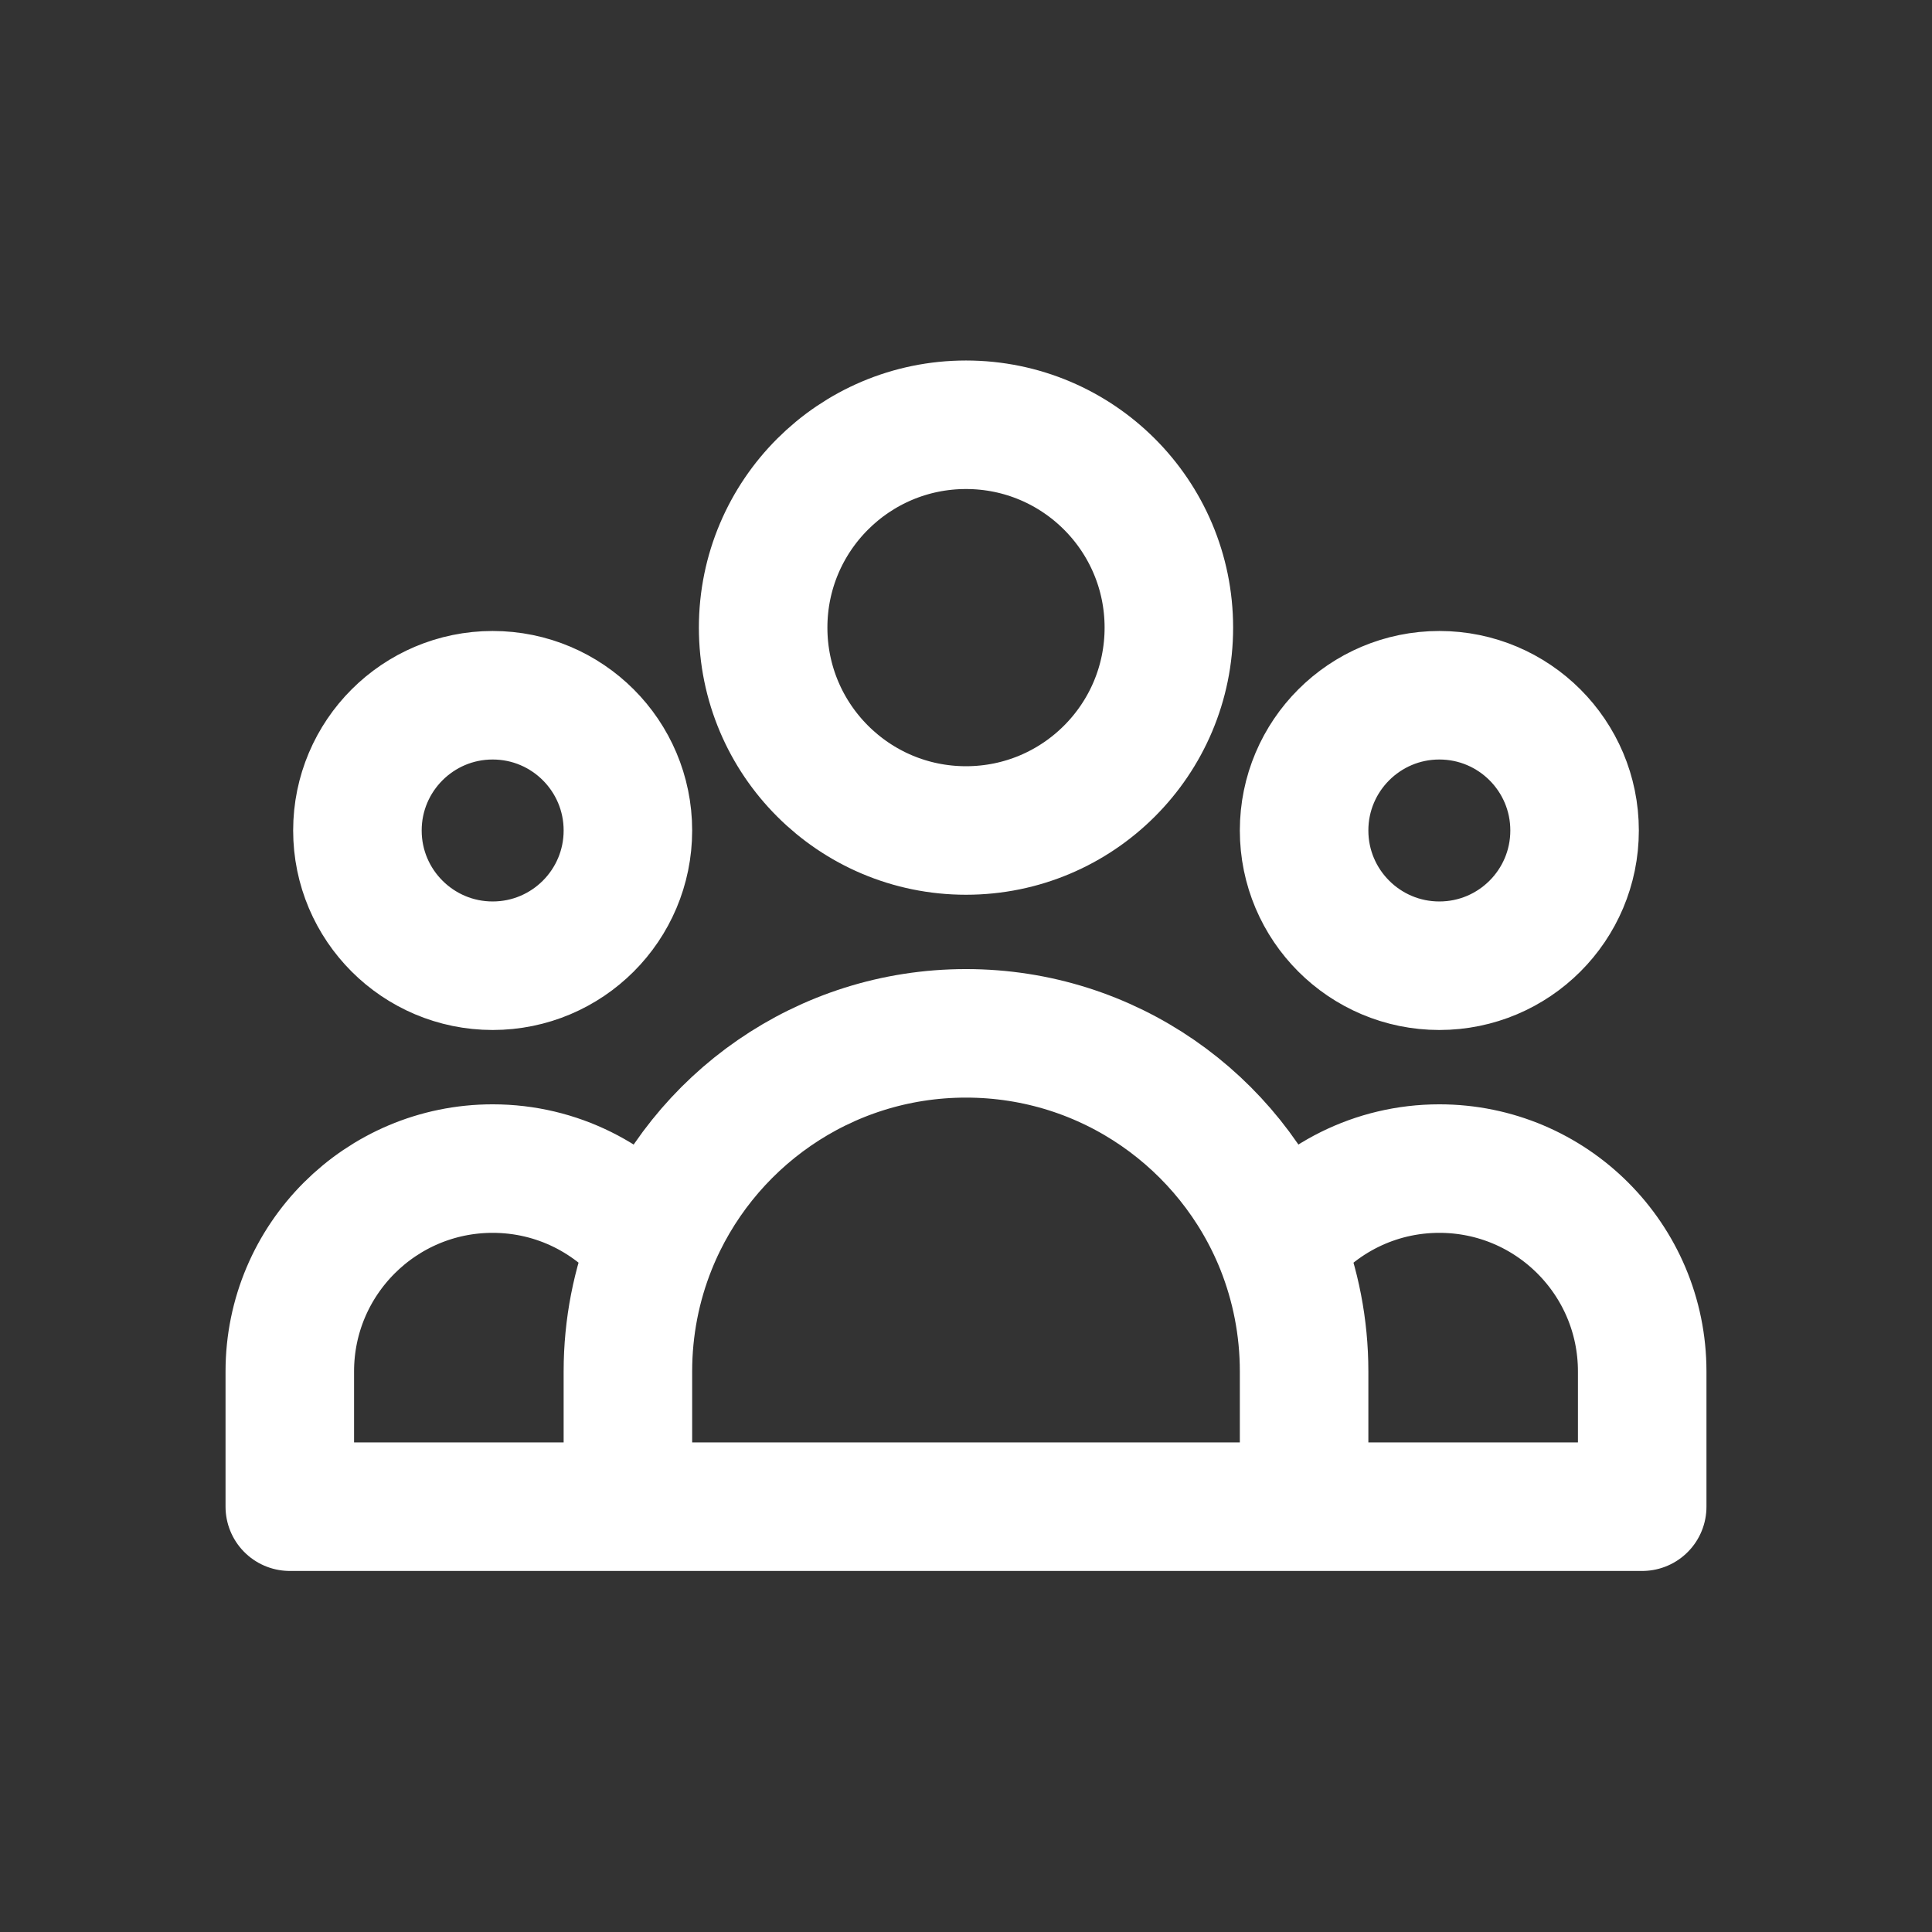 <svg width="21" height="21" viewBox="0 0 21 21" fill="none" xmlns="http://www.w3.org/2000/svg">
<rect x="0" y="0" width="21" height="21" fill="#333333" stroke="none"/>
<g clip-path="url(#clip0_5722_5365)">
<path d="M14.175 16.377H17.85V14.907C17.85 13.689 16.863 12.702 15.645 12.702C14.943 12.702 14.317 13.031 13.914 13.542M14.175 16.377H6.825M14.175 16.377V14.907C14.175 14.425 14.082 13.964 13.914 13.542M6.825 16.377H3.15V14.907C3.15 13.689 4.138 12.702 5.355 12.702C6.058 12.702 6.683 13.031 7.087 13.542M6.825 16.377V14.907C6.825 14.425 6.918 13.964 7.087 13.542M7.087 13.542C7.629 12.188 8.953 11.232 10.5 11.232C12.048 11.232 13.372 12.188 13.914 13.542M12.705 6.822C12.705 8.04 11.718 9.027 10.5 9.027C9.283 9.027 8.295 8.04 8.295 6.822C8.295 5.604 9.283 4.617 10.5 4.617C11.718 4.617 12.705 5.604 12.705 6.822ZM17.115 9.027C17.115 9.839 16.457 10.497 15.645 10.497C14.834 10.497 14.175 9.839 14.175 9.027C14.175 8.215 14.834 7.557 15.645 7.557C16.457 7.557 17.115 8.215 17.115 9.027ZM6.825 9.027C6.825 9.839 6.167 10.497 5.355 10.497C4.544 10.497 3.885 9.839 3.885 9.027C3.885 8.215 4.544 7.557 5.355 7.557C6.167 7.557 6.825 8.215 6.825 9.027Z" stroke="white" stroke-width="1.397" stroke-linecap="round" stroke-linejoin="round"/>
</g>
<defs>
<clipPath id="clip0_5722_5365">
<rect width="21" height="21" fill="white"/>
</clipPath>
</defs>
</svg>
